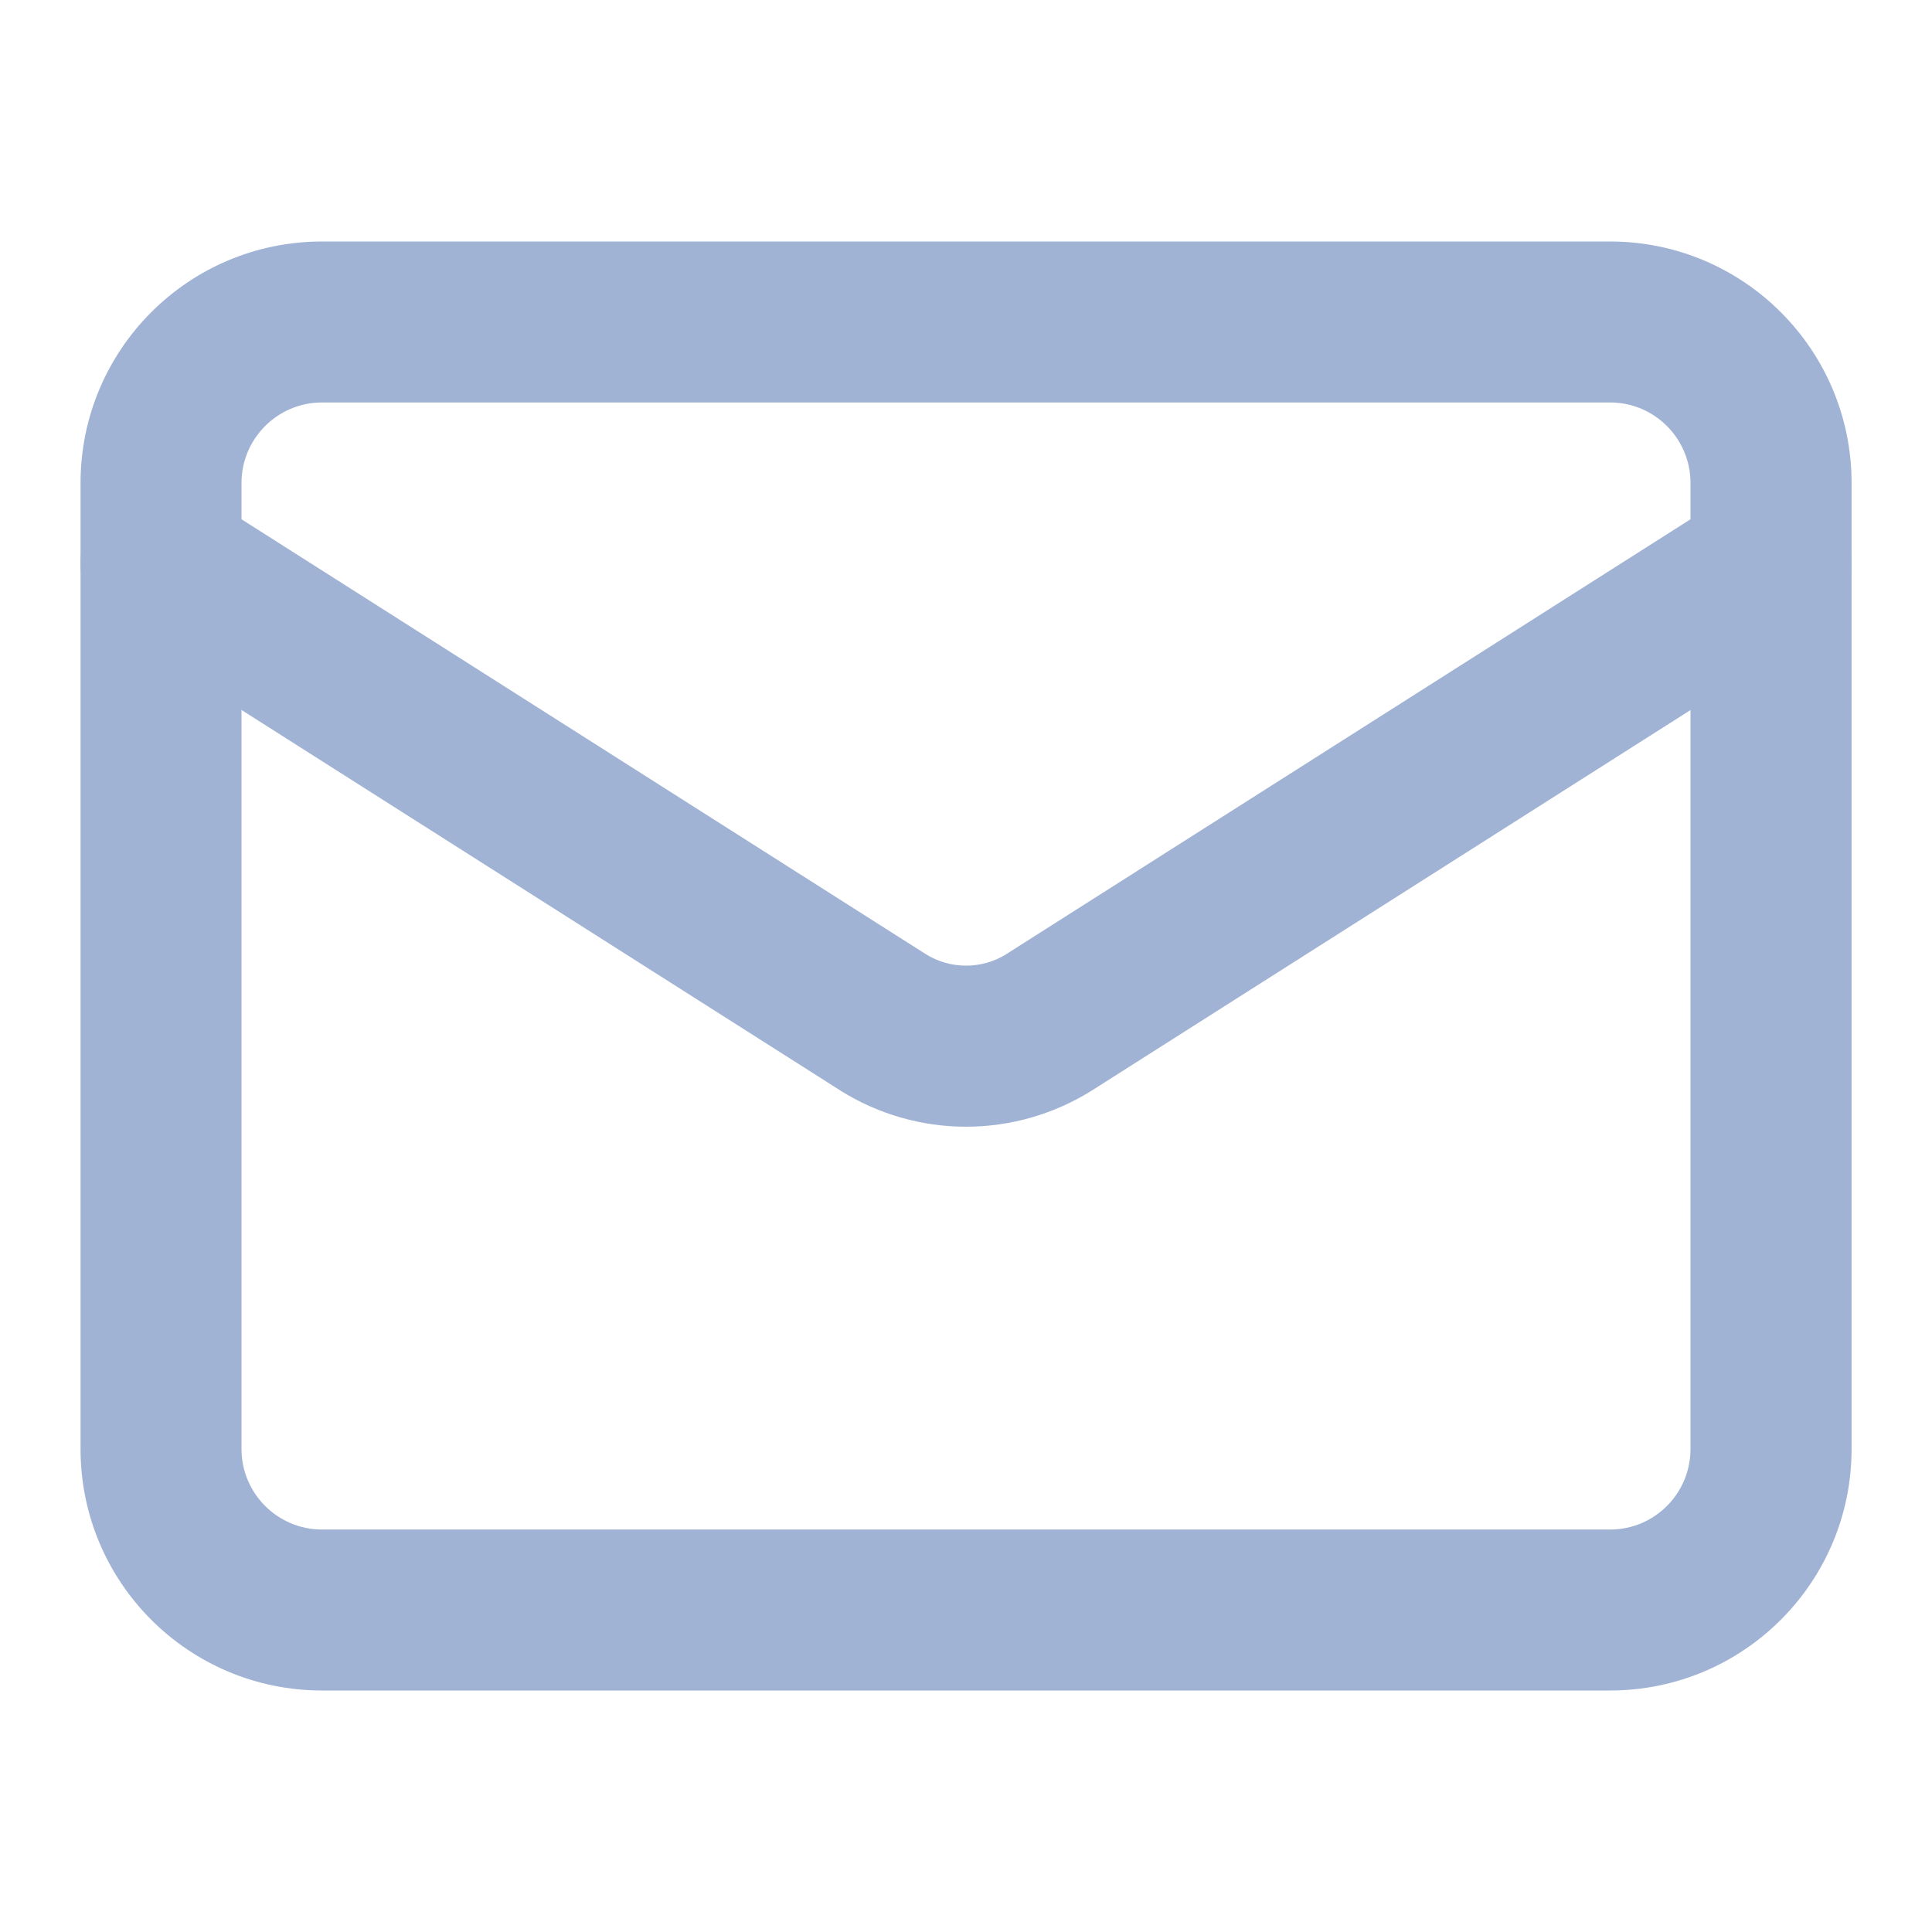 <svg width="16" height="16" viewBox="0 0 16 16" fill="none" xmlns="http://www.w3.org/2000/svg">
<path fill-rule="evenodd" clip-rule="evenodd" d="M2.667 3.333C2.299 3.333 2 3.632 2 4V12C2 12.368 2.299 12.667 2.667 12.667H13.334C13.702 12.667 14 12.368 14 12V4C14 3.632 13.702 3.333 13.334 3.333H2.667ZM0.667 4C0.667 2.895 1.562 2 2.667 2H13.334C14.438 2 15.334 2.895 15.334 4V12C15.334 13.105 14.438 14 13.334 14H2.667C1.562 14 0.667 13.105 0.667 12V4Z" fill="#A1B3D4"/>
<path fill-rule="evenodd" clip-rule="evenodd" d="M0.771 4.309C0.969 3.998 1.381 3.907 1.691 4.104L7.669 7.903C7.769 7.965 7.883 7.997 8 7.997C8.118 7.997 8.232 7.965 8.332 7.903C8.332 7.902 8.333 7.902 8.333 7.902L14.309 4.104C14.62 3.907 15.032 3.998 15.23 4.309C15.427 4.62 15.335 5.032 15.025 5.229L9.041 9.032C8.729 9.227 8.368 9.331 8 9.331C7.632 9.331 7.272 9.227 6.96 9.032L6.956 9.029L0.976 5.229C0.665 5.032 0.574 4.62 0.771 4.309Z" fill="#A1B3D4"/>
</svg>
